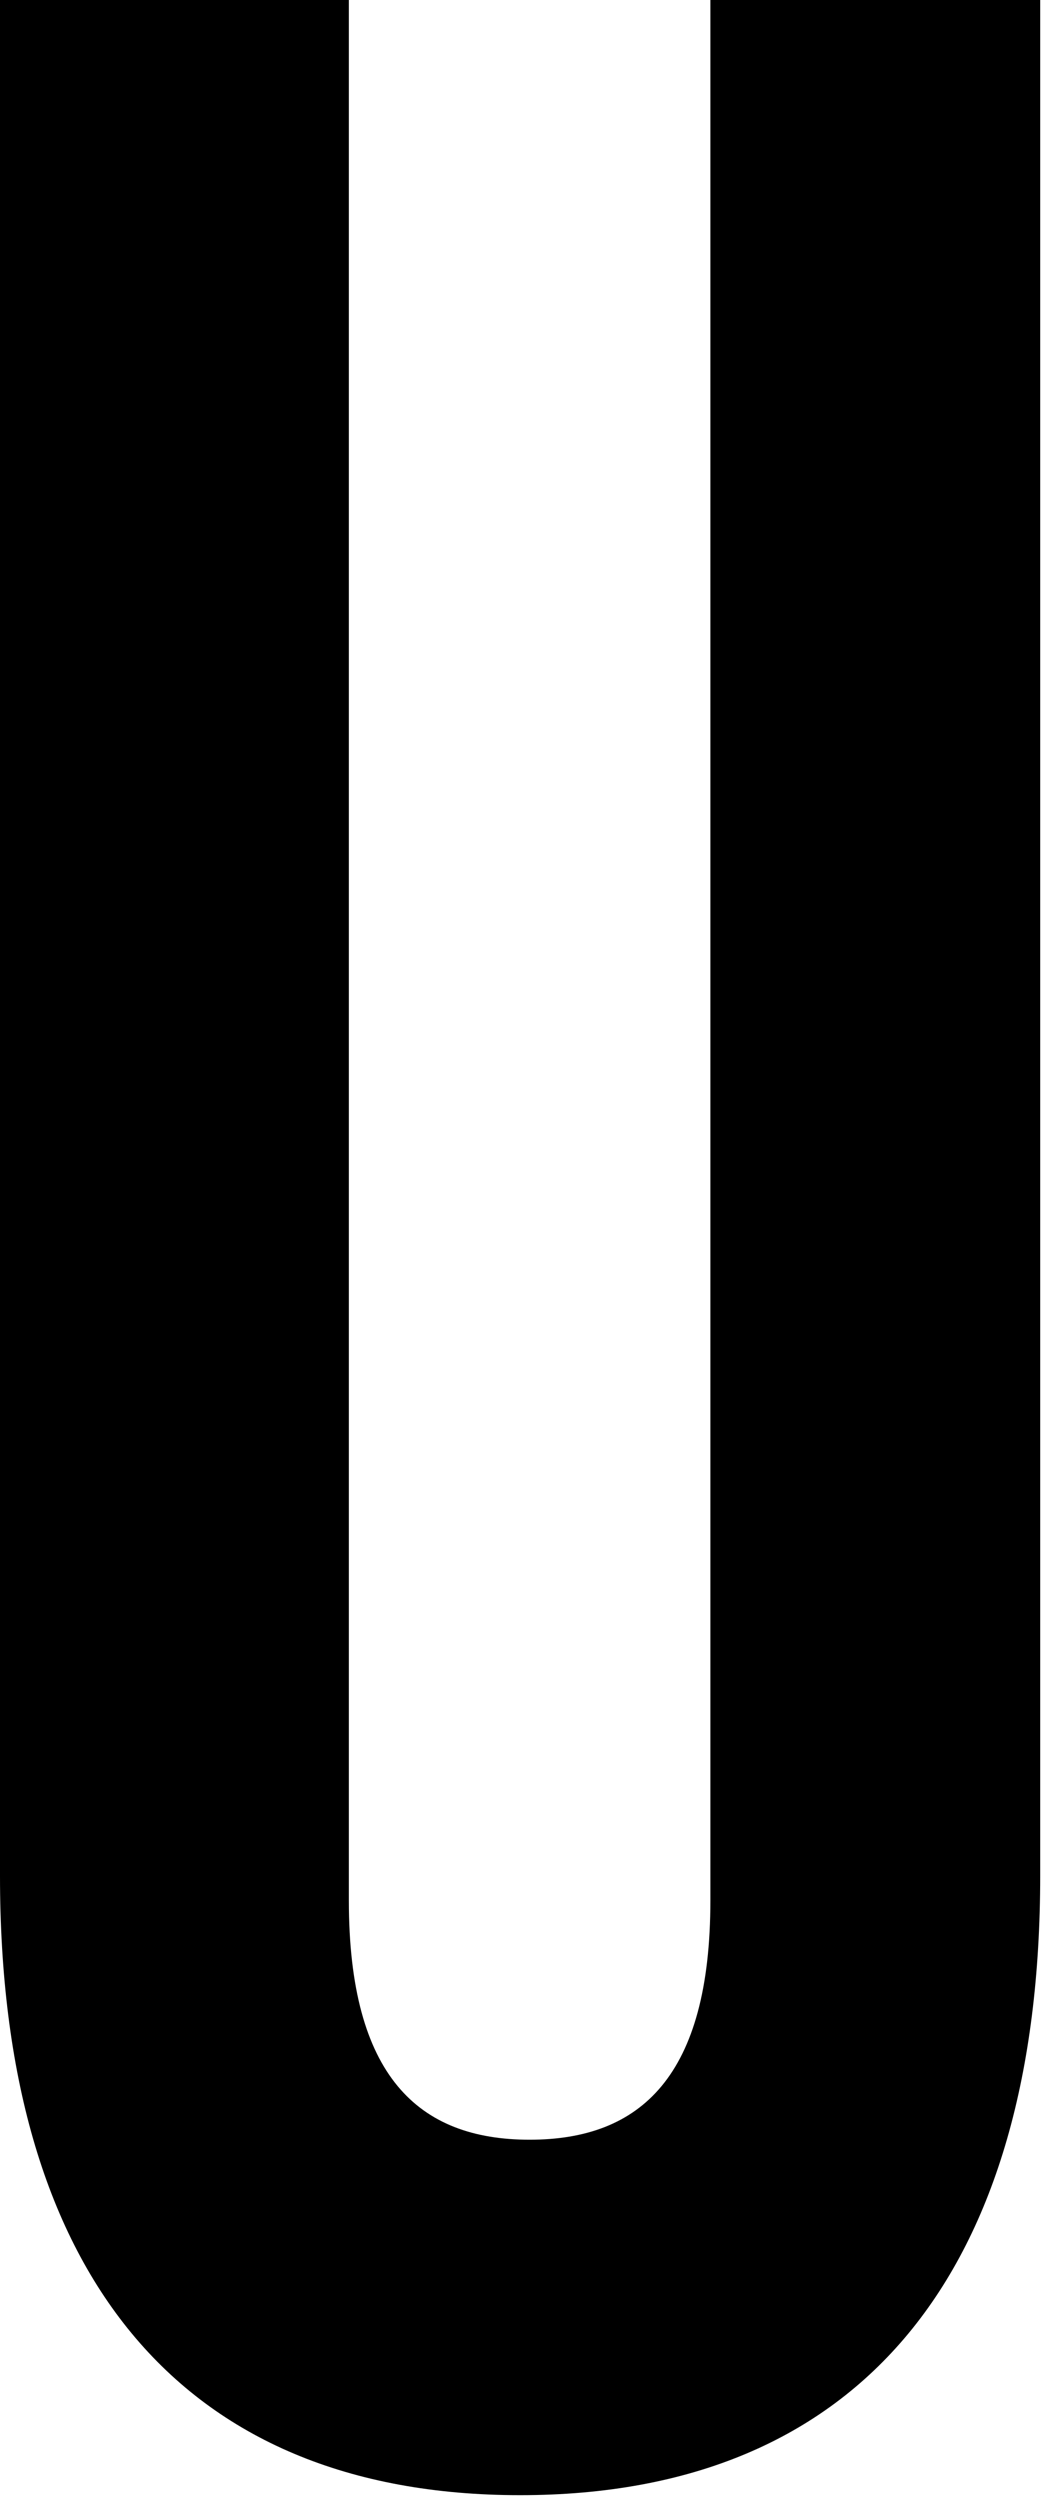 <?xml version="1.0" encoding="utf-8"?>
<svg xmlns="http://www.w3.org/2000/svg" fill="none" height="100%" overflow="visible" preserveAspectRatio="none" style="display: block;" viewBox="0 0 90 215" width="100%">
<path d="M0 0H30.016V163.429C30.016 178.562 36.019 184.009 45.569 184.009C55.12 184.009 61.123 178.562 61.123 163.429V0H89.501V161.311C89.501 195.207 74.22 214.577 44.75 214.577C15.281 214.577 0 195.207 0 161.311V0Z" fill="black" id="Vector"/>
</svg>